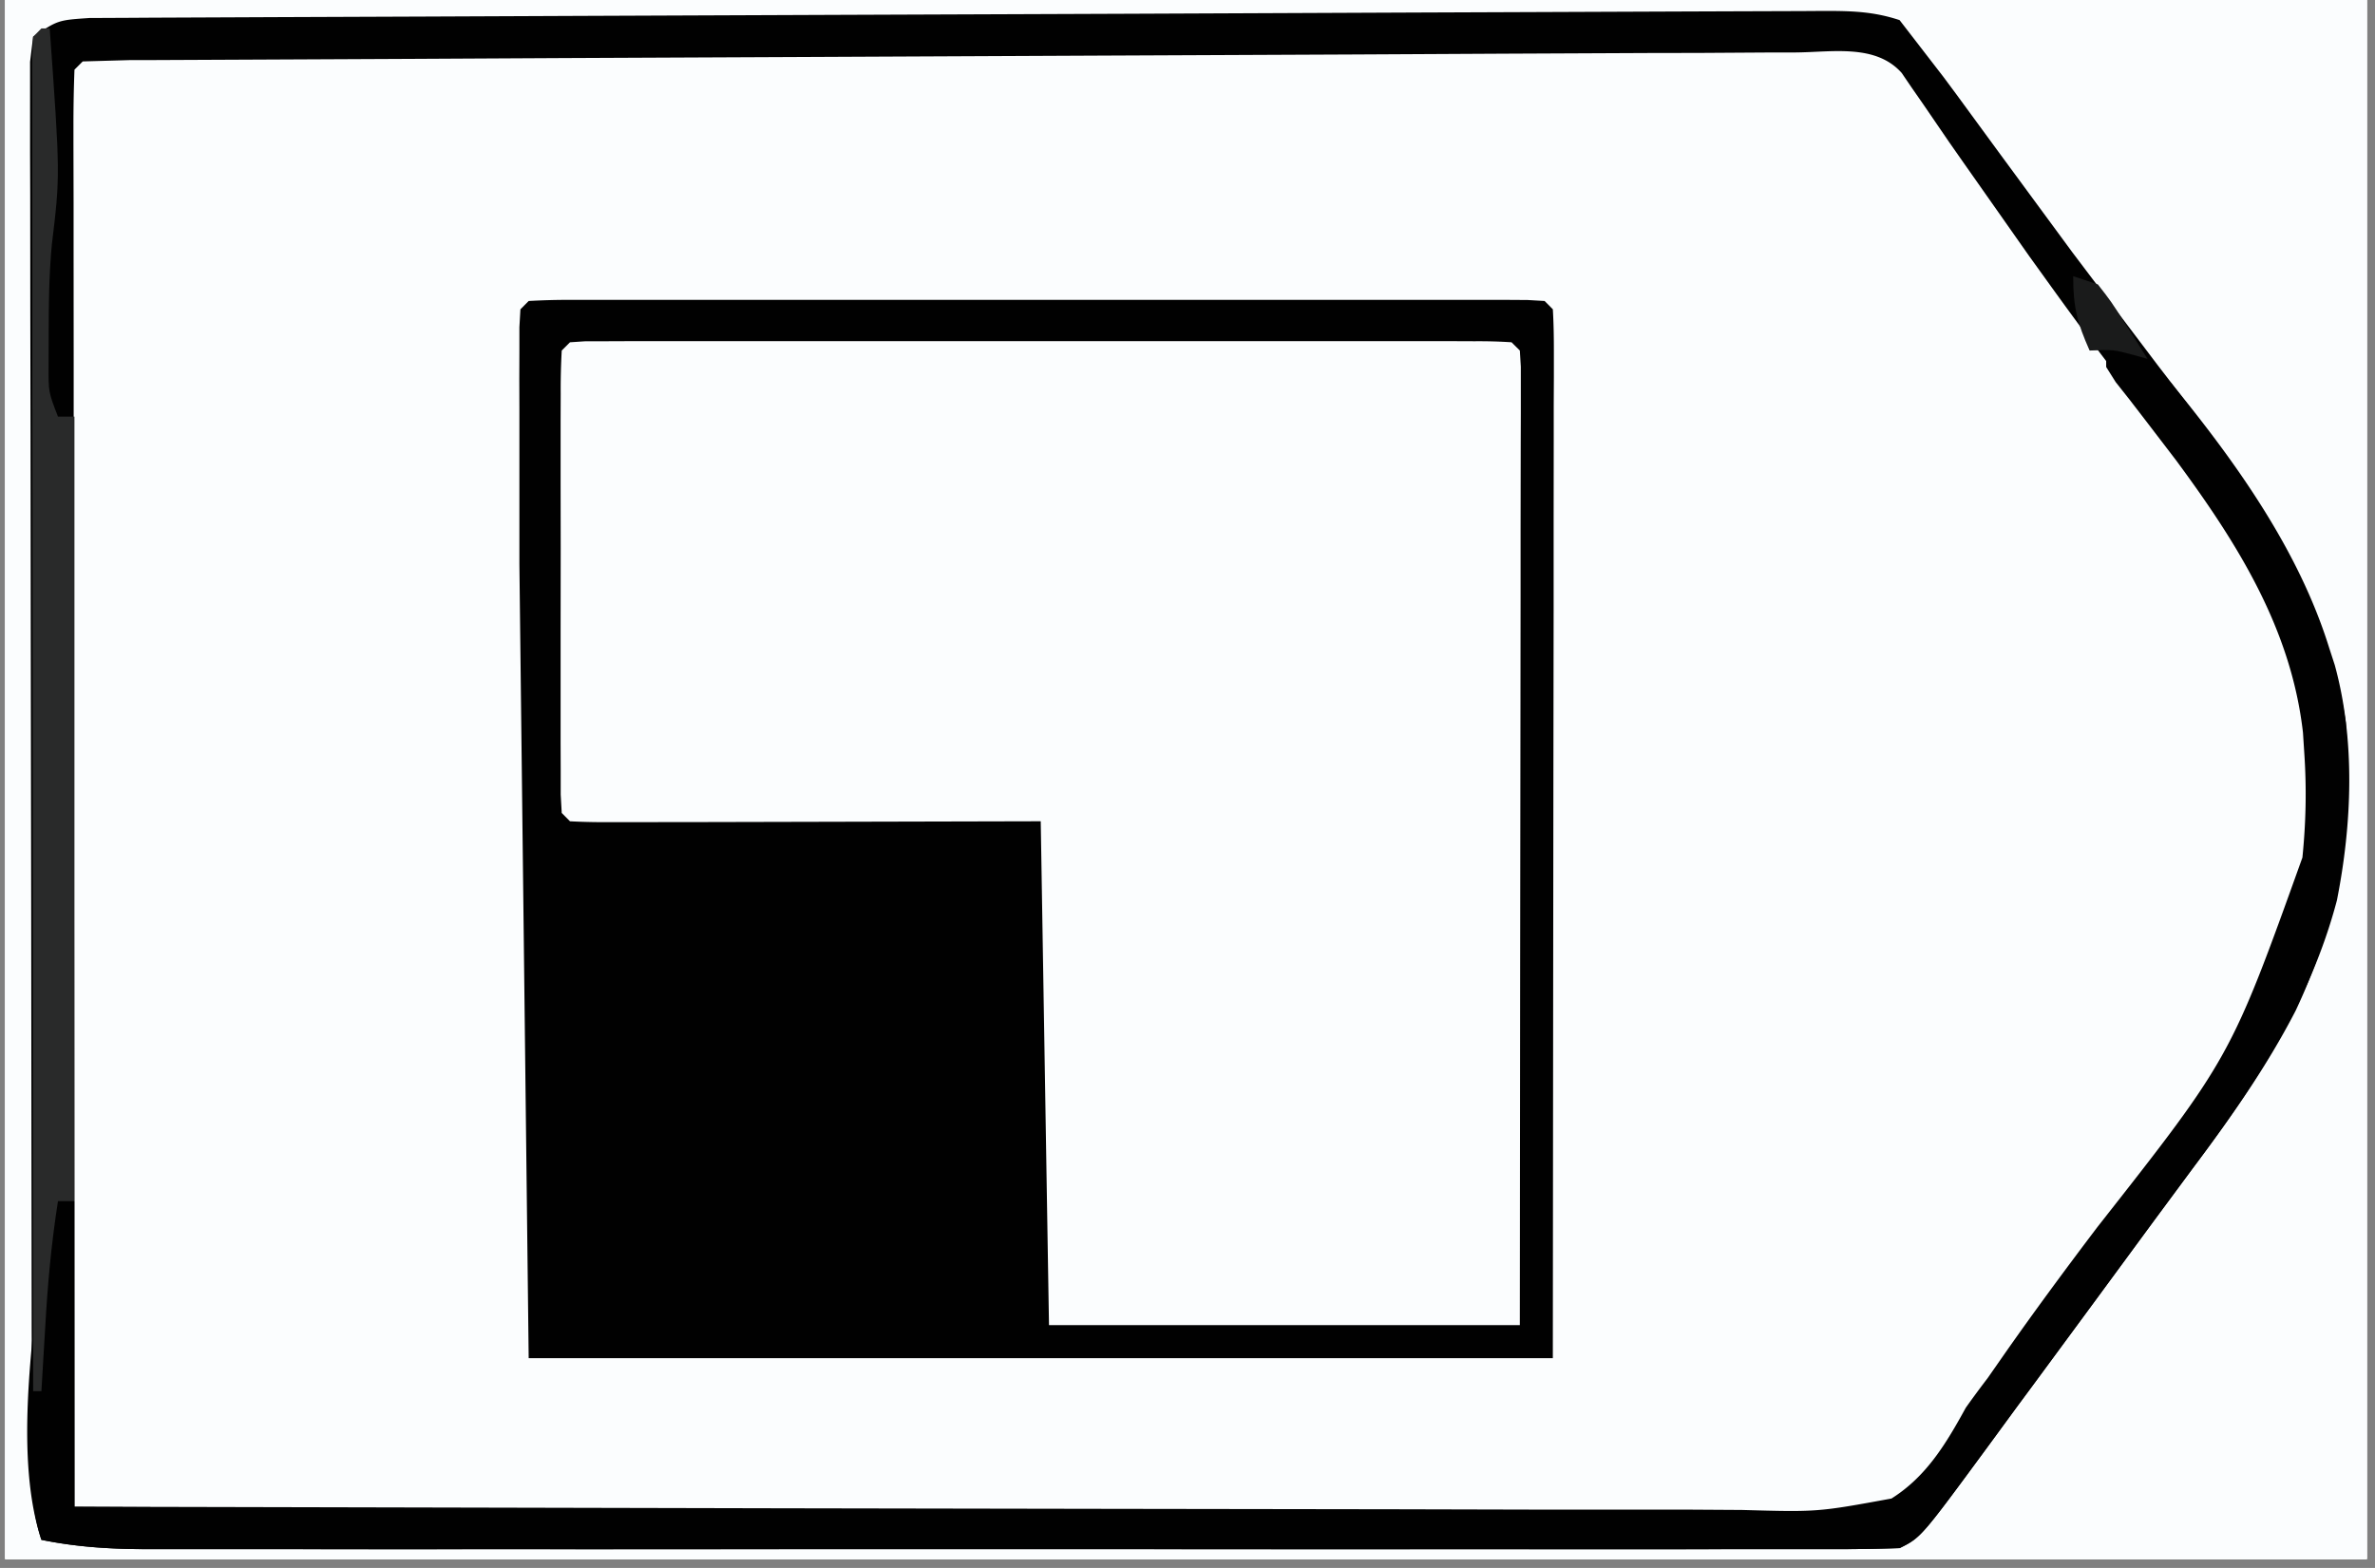 <svg xmlns="http://www.w3.org/2000/svg" width="265" zoomAndPan="magnify" viewBox="0 0 198.75 131.25" height="175" preserveAspectRatio="xMidYMid meet" xmlns:v="https://vecta.io/nano"><rect x="0" y="0" width="198.75" height="131.25" fill="#808080" stroke="none"/><style><![CDATA[.B{clip-rule:nonzero}.C{fill:#010101}.D{fill:#fbfdfe}]]></style><defs><clipPath id="A"><path d="M.441 0h197.621v130.504H.441zm0 0" class="B"/></clipPath><clipPath id="B"><path d="M6 0h192.063v130.504H6zm0 0" class="B"/></clipPath><clipPath id="C"><path d="M45 0h153.063v130.504H45zm0 0" class="B"/></clipPath><clipPath id="D"><path d="M42.324 0h155.738v130.504H42.324zm0 0" class="B"/></clipPath><clipPath id="E"><path d="M2 0h196.063v130H2zm0 0" class="B"/></clipPath><clipPath id="F"><path d="M2 0h196.063v130.504H2zm0 0" class="B"/></clipPath><clipPath id="G"><path d="M2 0h196.063v117H2zm0 0" class="B"/></clipPath><clipPath id="H"><path d="M.441 0h197.621v130.504H.441zm0 0" class="B"/></clipPath><path id="I" d="M.441 0h197.621v130.504H.441zm0 0"/><path id="J" d="M-19.875-13.125h238.5v157.5h-238.5z"/></defs><g clip-path="url(#A)"><g fill="#fff"><use href="#I"/><use href="#I"/><use href="#J"/><use href="#J"/></g><use href="#J" class="D"/></g><g clip-path="url(#B)" class="D"><path d="M681.773-556.234l34.773-.047 9.113-.008 10.277-.012 3.664-.008h4.898 2.727l1.984.086.691.691.133 3.25.039 2.145.035 2.406.039 2.539.094 7.082.066 4.59.664 90.148.027 7.324.367 181.102.008 16.918v5.066 33.672 1.508 10.375 13.73 5.012 6.762 2.016l-.008 1.809v1.57c-.086 1.266-.086 1.266-.777 2.645h-1.512l-101.215-.039h-2.211c-10.164 0-20.32-.008-30.484-.008l-54.781-.02-123.992.516-10.652.094-2.566.016-47.137.18h-1.668l-17.555-.039-34.391-.027h-1.723c-21.16-.008-42.332.133-63.504.367l-78.164.469-9.965.016-13.277.02-4.898.012h-6.707l-1.996.008-1.809-.008h-1.57l-1.266-.172-1.379-1.383c-.223-1.539-.223-1.539-.281-3.484l-.082-2.184-.066-2.371-.074-2.453c-.246-8.035-.281-16.062-.273-24.098l-.008-4.758v-12.906-12.543-27.172-23.75-8.008-60.027-53.332-66.387-1.594-23.77-26.977-13.777-12.578-4.578l.008-6.176-.008-1.824a147.81 147.81 0 0 1 .094-4.16l.691-.691c1.211-.066 2.426-.102 3.645-.102l2.41-.02 2.688-.012 2.828-.008 7.813-.039 8.422-.047 14.652-.074 21.422-.113 35.063-.187 2.117-.008 2.129-.008 83.895-.449 87.262-.656 138.961-.703 32.711-.094h1.922l1.91-.008h1.91l93.848-.234M233.621.996c1.969-.078 3.918-.105 5.883-.105l1.895-.008 6.332-.02 4.516-.02 14.883-.035 5.117-.012L300.422.75l20.852-.055 24.199-.047 12.813-.039 12.059-.02 4.43-.016h6.043l1.781-.031c1.555.031 2.93.086 4.457.453 2.043 1.664 2.043 1.664 3.449 3.453l1.133 1.398.984 1.355 1.141 1.555 1.191 1.66 2.586 3.539 1.328 1.828 5.07 6.891 3.625 4.93 4.422 5.953c6.293 8.414 11.52 16.301 13.074 26.891.797 7.961-.437 15.344-3.594 22.695-4.91 9.527-11.898 18.125-18.258 26.695l-7.598 10.574-.816 1.066c-.891 1.207-.891 1.207-1.527 2.754-1.16 2.137-2.137 3.25-4.141 4.664-4.785 1.246-9.996.777-14.883.703h-4.621c-4.176.008-8.355-.027-12.523-.074L344 129.48l-21.977-.113-24.035-.133-7.008-.027-58.051-.309-.039-49.727-.02-23.086-.008-20.109-.012-10.66V15.305l-.008-3.687V6.605l-.008-1.5a100.08 100.08 0 0 1 .094-3.418zm-86.184 187.922l1.809-.047 3.402-.133c1.535-.039 1.535-.039 4.25.301 2.035 1.668 2.035 1.668 3.457 3.465l1.07 1.32.898 1.273 1.039 1.461 1.098 1.555 2.387 3.344 1.238 1.742 6.219 8.531 1.238 1.668c2.059 2.801 4.156 5.574 6.332 8.301 4.758 6.031 9.656 12.84 11.383 20.465.973 7.66.918 15.367-1.539 22.75-3.27 7.715-8.637 14.281-13.703 20.895l-4.059 5.375c-.672.91-1.367 1.801-2.059 2.688-1.93 2.512-3.625 5.004-5.145 7.785-2.137 3.707-4.344 7.117-7.785 9.75-5.695 2.238-12.141 1.441-18.125 1.16l-5.547-.074-10.473-.207c-7.195-.195-14.398-.203-21.602-.168l-8.832.047-19.785.027h-9.078a4775.34 4775.34 0 0 0-14.961 0H35.918h-8.656-8.031-2.93-3.992l-2.258-.008c-1.742-.086-1.742-.086-3.129-.777l-.309-44.527-.141-20.68-.121-18.031-.066-9.531-.055-8.992-.027-3.297c-.047-5.574-.031-11.082.719-16.617l77.387-.395 43.41-.223 3.898-.02 1.836-.008 1.789-.012 3.457-.008a250.41 250.41 0 0 0 8.738-.148m88.949.121l53.086-.637 32.477-.348 23.652-.242 12.527-.16 11.793-.094a106.4 106.4 0 0 0 4.32-.086c8.824-.289 8.824-.289 12.813 1.574 3.738 3.137 6.238 7.258 8.676 11.445 1.563 2.633 3.352 5.086 5.141 7.559l2.023 2.895c1.902 2.699 3.879 5.348 5.875 7.988 12.262 16.383 12.262 16.383 13.527 26.797.758 7.84-.496 14.883-3.457 22.125-1.348 2.762-3.008 5.141-4.832 7.605l-2.148 2.949-4.973 6.734-7.223 9.938c-10.492 14.574-10.492 14.574-12.609 15.641-1.816.086-3.617.121-5.434.141l-1.723.02-5.762.055-4.129.047-11.309.105-7.074.063-58.18.301h-2.539c-18.176.02-36.348-.02-54.52-.047zm320.832-.918l18.98-.074 13.688-.047 8.063-.039 7.457-.008 4.012-.039c5.723.039 5.723.039 7.68 1.191.945.914.945.914 2.176 2.703l1.133 1.387.98 1.359 1.145 1.563 1.191 1.648 2.586 3.551 1.328 1.828 5.031 6.816 5.957 8.121 1.18 1.602c5.801 7.973 11.121 15.371 12.648 25.355.484 7.438.047 14.199-3.156 20.961-4.301 8.055-9.574 15.238-15.234 22.375-2.605 3.277-5.02 6.668-7.41 10.105l-.832 1.125c-.836 1.172-1.613 2.387-2.363 3.613-1.617 2.492-3.285 4.871-5.562 6.813-3.27 1.242-6.277 1.16-9.742 1.047l-3.008.02c-2.781.008-5.555-.039-8.336-.094l-9.004-.047-16.656-.133-21.871-.176-1.586-.012-8.035-.047-73.125-.559c-.984-1.988-.777-3.664-.777-5.875v-1.414-4.711l-.012-3.371v-9.168-9.594l.012-16.129v-18.629l-.012-15.988v-9.543l.012-8.992v-3.297-4.512-2.539c.094-2.453.395-4.805.777-7.23l90.688-.918M158.285 5.145c1.059 1.328 2.07 2.695 3.02 4.109l1.871 2.672.992 1.434 5.258 7.387 1.121 1.566c2.578 3.559 5.23 7.043 7.926 10.516 6.559 8.469 12.957 16.785 14.84 27.586a66.89 66.89 0 0 1 .215 2.809l.113 1.582c.27 7.324-1.91 13.777-5.18 20.262-3.047 5.676-6.969 10.73-10.887 15.828l-5.387 7.156-3.926 5.242-4.363 5.828-.883 1.168-2.219 3c-1.133 1.461-1.133 1.461-2.512 2.848-2.004.129-3.941.176-5.937.156l-1.883.012c-2.098 0-4.195-.012-6.297-.02h-4.496c-4.074 0-8.148 0-12.234-.02-4.25 0-8.516-.008-12.766-.008-8.078 0-16.141-.012-24.207-.027l-27.551-.031-56.684-.062-.039-47.02-.008-21.832-.02-19.023V28.184l-.008-9.469V15.23l-.012-4.738V7.805l.086-1.969.691-.691c1.922-.074 3.824-.113 5.734-.113l1.844-.008 6.176-.031 4.402-.027 11.988-.055 12.535-.059 21.039-.094L95 4.648l20.879-.105 12.488-.055 11.738-.047 4.316-.027 5.875-.02 1.742-.02c2.266 0 4.082.047 6.246.77m433.613-2.184l8.789-.102 4.027-.066 5.469-.074 1.594-.047c1.473 0 1.473 0 4.039.402 2.293 1.883 3.934 3.961 5.563 6.426l1.113 1.648 1.145 1.73c2.793 4.148 5.621 8.16 8.805 12.02 2.285 2.844 4.367 5.844 6.473 8.832l3.645 5.027c4.367 5.91 8.309 11.914 9.695 19.266.703 6.332.844 12.926-1.703 18.848-4.617 10.168-11.047 18.918-17.676 27.844l-8.461 11.699-1.039 1.449-.883 1.258-1.141 1.48-.805 1.18c-1.031 1.395-2.016 2.535-3.344 3.66-2.082.676-4.047.637-6.223.582l-1.871.008c-2.07.012-4.141-.02-6.211-.047l-4.453.012c-4.027 0-8.062-.031-12.094-.066l-12.625-.039-23.926-.102-27.242-.102-56.027-.246c-.609-6.547-.789-13.035-.777-19.613l-.012-3.09V94.41v-8.754l.012-14.695V54.023l-.012-14.609v-8.691l.012-8.176v-2.98c-.012-5.309.102-10.527.777-15.801h2.305l53.723-.176 19.391-.168 12.543-.113 22.727-.18 14.68-.168m253.379 186.078c1.535 1.637 1.535 1.637 3.109 3.766l.891 1.18c2.914 3.953 5.668 8.016 8.41 12.082 2.664 3.922 5.398 7.766 8.199 11.574 5.695 7.852 11.176 15.492 13.086 25.195.684 8.168.523 15.258-2.969 22.715-2.578 5.281-5.586 10.125-9.07 14.871l-3.117 4.32-5.77 7.988-2.605 3.586-2.586 3.496c-1.406 1.898-1.406 1.898-2.465 4.043-1.414 2.445-2.773 4.563-5.113 6.176-4.582 1.543-9.695 1.047-14.465.945l-4.43.008c-4 .012-8-.035-12-.094l-12.555-.055-21.059-.141-29.742-.187-39.801-.254-4.32-.035-5.875-.047-1.742-.02c-1.328-.02-2.66-.059-3.988-.121l-.695-.695c-.062-1.543-.082-3.102-.082-4.645v-1.488-4.977l-.012-3.559v-9.676-10.094l.012-16.973v-19.648l-.012-16.832v-10.07l.012-9.469-.012-3.484.012-4.738v-2.68l.082-1.965.695-.684c1.883-.086 3.746-.113 5.621-.121l1.805-.012 6.043-.035 4.32-.031 11.754-.062 7.336-.039 25.586-.133 23.867-.129 20.477-.105 12.234-.062 11.516-.059 4.223-.027 5.77-.027 1.695-.02c2.879.008 5.184.168 7.73 1.547M694.605 3.074l52.977-.441 32.402-.242 23.605-.16 12.488-.113 11.766-.062 4.32-.059c8.859-.195 8.859-.195 12.418 1.078 3.242 2.285 5.059 5.563 6.914 8.98.656.965 1.332 1.922 2.023 2.867l1.648 2.453a471.29 471.29 0 0 0 8.516 12.102l2.27 3.148 3.07 4.223c4.215 5.77 8.91 12.215 10.035 19.453a54.78 54.78 0 0 1 .082 2.773l.086 2.09c.176 8.117-1.273 14.824-4.918 22.102-3.375 6.031-7.262 11.691-11.469 17.16-2.305 3.043-4.477 6.164-6.66 9.281l-2.004 2.781c-1 1.473-1.836 2.875-2.668 4.441-1.707 2.977-3.484 5.703-6.23 7.82-4.609 1.844-9.828 1.309-14.687 1.18a283.02 283.02 0 0 0-4.461 0 651.93 651.93 0 0 1-12.047-.133l-12.609-.082-23.848-.215-32.246-.254-50.773-.496zm0 0"/></g><g clip-path="url(#C)" class="D"><path d="M405.023-399.285l3.137-.094h6.727 7.84 5.426 11.391 13.18 12.664 5.398 7.531 6.137c1.43.094 1.43.094 2.816.785v78.113l-82.941.695-.047-39.355-.016-12.457v-7.336l-.012-4.918v-7.434l-.008-2.23v-2.004-1.762l.082-1.312zM332.32 25.797h2.191 5.984l1.773-.012a114.35 114.35 0 0 1 4.008.105l.684.684.086 3.051.008 1.996-.008 2.211v2.34l-.012 7.559-.008 4.656-.02 17.301-.047 39.008h-82.934l-.344-24.406-.113-7.539-.289-31.977-.02-3.195v-4.391l-.012-2.512c.086-2.023.086-2.023.777-4.102l68.293-.777M127.699 209.043l1.559.047.691.695a55.63 55.63 0 0 1 .086 3.332l.008 2.156v4.738l-.008 5.031.008 7.699v4.879 2.332l-.008 2.172v1.91c-.086 1.695-.086 1.695-.777 4.457H87.094l.063 26.34.012 4.926.008 2.613v4.617l-.082 1.613-.687.684a60.79 60.79 0 0 1-3.672.094l-2.379.008-2.586-.008h-2.641-5.535H62.5h-6.762l-2.586.008-2.379-.008h-2.109c-1.656-.094-1.656-.094-3.035-.777l-.035-30.219-.02-14.027-.008-13.535-.012-5.172-.008-7.219v-5.883c.082-1.375.082-1.375.766-2.762l71.797-.629 2.219-.02 2.043-.02 1.762-.016 3.566-.059m456.547-724.637h2.258l2.352.027h2.172l8.027.047 18.148.086v42.176l25.805-.066h4.836l2.559-.02h4.531c1.66.086 1.66.086 3.047.777.074 10.434.047 20.848-.301 31.281l-.086 2.645-.082 2.414-.086 2.156-.141 1.602-.691.691c-.965.066-1.949.086-2.926.086l-1.91.008-2.105-.008h-2.223-7.285l-5.043.008c-3.531 0-7.062-.008-10.594-.008h-13.582H600.5l-5.012.008c-2.332 0-4.676 0-7.008-.008l-2.098.008-1.93-.008h-1.68c-1.508-.086-1.508-.086-4.281-.777l-.684-81.578c2.68-1.352 3.59-1.555 6.438-1.547m-88.684 726.07h38.707v42.859l26.313-.066h4.93l2.613-.008h2.473l2.145-.008 1.609.082.695.695c.066 1 .086 2.012.086 3.023l.008 1.949-.008 2.133.008 2.184-.008 4.598.008 6.988-.008 4.469.008 2.086c-.02 4.047-.273 7.965-.789 11.973-2.051.59-3.859.777-5.984.777h-1.949l-2.125-.012h-2.25c-2.453 0-4.906 0-7.363-.008h-5.094c-4.48 0-8.957-.008-13.434-.02l-13.707-.008-26.883-.039-.309-32.105-.141-14.91-.125-12.992-.062-6.875-.066-7.68-.027-2.312-.02-2.098-.02-1.836c.074-1.461.074-1.461.77-2.84m40.082-179.754h40.777c.516 16.023.77 32.051.777 48.086l.012 4.281v8.156 2.445l-.012 2.332v2.004c-.129 3.84-.477 7.672-.777 11.512h-83.625V70.82l42.848-.684zM309.641-277.609c1.273 3.781 1.582 7.09 1.555 11.07v1.836l-.008 5.984v4.207l-.02 8.813-.012 11.191-.008 8.691-.008 4.113-.012 5.836v1.637c-.035 6.547-.469 13.02-.797 19.574l-38.707.695-.684-42.859-25.871.055-4.844.012-2.566.008h-2.418l-2.117.008-1.582-.082-.684-.695c-.066-1.207-.094-2.414-.094-3.621l-.012-2.344.012-2.547-.012-2.594.012-5.453v-6.996-6.648l-.012-2.547.012-2.344v-2.07l.094-1.555.684-.684c1.574-.094 3.148-.129 4.719-.148l1.5-.02 4.965-.055 3.504-.039 7.402-.094 9.262-.102 46.746-.234M47.699 28.652c1.023-.066 2.043-.094 3.074-.086l2.004-.008h4.555 7.652 5.281 11.113 12.859 12.348 5.266 7.344 2.219l2.004.008h1.762l1.313.086.695.691c.063 1.059.082 2.117.082 3.176v2.09l-.008 2.305v2.406l-.012 7.934v5.488l-.016 12.98-.02 16.234-.027 28.969H87.785l-.691-42.176-25.867.066h-4.844l-2.566.008h-2.426l-2.105.008-1.586-.082-.691-.695a58.7 58.7 0 0 1-.086-3.613l-.008-2.344v-5.148l.008-5.441-.008-7v-6.648-2.559l.008-2.34v-2.07l.086-1.547zm185.23-429.324c1.449-.254 1.449-.254 3.156-.254l1.957-.008 2.156.02 2.258-.012 7.426.027h5.152l12.168.039 12.48.027 10.633.012 5.113.016 7.129.02h2.156l1.945.02h1.707l1.273.094.691.691c.066 1.078.086 2.156.086 3.234v6.91l-.008 6.68-.012 6.969-.02 13.203-.008 16.516-.039 29.445h-79.473v-18.656l.684-.695c1.234-.062 2.461-.094 3.699-.082h2.391l2.594.008 2.648.012 6.98.016 7.109.012 13.977.035-.148-2.113c-.402-5.883-.656-11.738-.629-17.637l-.008-2.043c.008-7.738.449-15.398.785-23.145h-40.082v-17.281zm346.258-1.387c1.004-.055 2.004-.082 3.016-.082l1.969-.012 2.18.012h2.277 7.516l5.188-.012 10.906.012h12.617 12.113l5.168-.012 7.207.012 2.18-.012 1.977.012h1.715c1.379.082 1.379.082 2.766.777l.047 8.941.008 2.586.008 2.445.012 2.277-.074 1.723-.695.691c-1.207.066-2.418.086-3.625.086h-2.387l-2.523-.02h-2.301a2080.03 2080.03 0 0 1-8.555-.02l-19.309-.047v44.941l11.965-.348 21.723-.43 1.582-.012c1.145 0 2.289.047 3.43.094l.695.695c.063 1.375.094 2.754.094 4.129v2.527l-.012 2.68.012 2.668v4.883l-.094 1.777-.695.695c-1.434.063-2.875.082-4.316.094h-1.434c-1.641 0-3.281 0-4.918-.012h-1.727l-66.398-.777-.027-32.145-.02-14.918-.016-13.012v-6.883l-.012-7.68-.008-2.324.008-2.098-.008-1.836.082-1.375zM306.344-512.043l2.652-.012c2.031.074 2.031.074 3.406.77v77.43c-5.422.449-10.66.785-16.082.77h-2.211c-2.379 0-4.75 0-7.129-.012h-4.992l-13.043-.02-15.699-.016c-7.926 0-15.848-.02-23.773-.031v-38.023h42.152v-40.098l13.48-.348 4.18-.113 17.059-.297m97.984.062c1.32-.062 2.652-.082 3.973-.094h2.445l2.566.012 2.578-.012 4.691.012 1.715.082.691.695c.066 1.207.086 2.426.086 3.633v2.352l-.02 2.547v2.605l-.02 6.855-.008 6.996-.039 13.73 1.387-.691c1.379-.066 2.766-.086 4.152-.086h2.641l2.867.02h2.922l7.691.02 9.234.008 14.035.039v-38.723h18.66l.691.695c.059 1.012.086 2.012.078 3.023l.008 1.969-.008 2.191v2.332l-.012 7.492v4.609l-.027 17.141-.039 38.672h-82.941l-.777-55-.008-7.09v-6.937-2.551l.008-2.312v-2.031l.086-1.508zm315.16 723.836l30.379-.031 16.281-.016 14.266-.02h5.453l7.617-.012 2.305-.008h3.895l1.359.086.691.691c.094 1.527.133 3.043.152 4.57l.027 1.453.066 4.813.047 3.402.094 7.191.102 7.223c.254 16.512.121 32.969-.488 49.469-6.039 1.508-12.437.695-18.66.695l-.691-39.414h-44.234v38.719c-6.223.695-6.223.695-19.344.695zm1.387-183.203h78.789v17.281h-38.707l-.691 45.633h39.398v19.359c-2.461.484-4.27.777-6.707.777h-6.191-7.203-4.992-10.473-13.461-10.316-4.965-6.914-5.637l-1.238-.094-.691-.684a46.35 46.35 0 0 1-.086-3.215v-6.855l.02-8V87.32l.02-13.094.008-16.359.039-29.215M405.023-276.234h82.246v78.816h-18.66l-.691-39.402-44.93-.695.695 40.098h-18.66c-.449-2.68-.777-4.785-.777-7.418l-.012-1.883.012-2.023-.012-2.164v-7.043-4.906-10.258-13.168-10.113-4.863l.012-6.77-.012-2.043.012-1.855v-1.621c.082-1.301.082-1.301.777-2.687"/></g><g clip-path="url(#D)" class="C"><path d="M720.855 208.313l2.199-.008 2.43.008 2.547-.008h6.922 7.242l12.16.008h14.07l12.063-.008h7.215l8.039.008 2.426-.008 2.199.008h1.93c1.508.086 1.508.086 2.895.777l.039 32.961.008 15.293.02 13.34.008 7.063v7.867l.012 2.387v4.039l-.086 1.395-.691.691-3.437.113-2.258.02-2.504.008-2.613.02-7.117.047-7.437.055-14.082.094-16.027.113-32.992.227c-.609-5.004-.77-9.902-.703-14.93l.02-2.344.082-7.559.047-5.273.125-12.41.141-14.141.289-29.074c1.73-.859 2.895-.777 4.824-.777m-1.367 3.543l-.684 79.508c9.73.289 9.73.289 19.344-.695v-38.719h44.234l.691 39.414c9.426.402 9.426.402 18.66-.695.582-18.863.762-37.695.461-56.57l-.074-4.516-.141-8.473-.039-2.605-.055-2.352-.039-2.07-.113-1.535-.691-.691a57.45 57.45 0 0 0-3.176-.086h-2.078l-2.305.008h-2.418l-7.926.012h-5.488l-12.977.02-16.234.016-28.953.031M401.566-278.996l34.566-.039 16.047-.008 13.984-.02 7.41-.008h8.254l2.5-.012h4.234l1.473.086.684.691c.074 1.086.094 2.176.094 3.25v6.969 6.727 7.016 11.789 13.656 11.711 6.996 7.793 6.359l-.094 1.383-.684.695c-1.145.066-2.277.082-3.41.094h-7.309-7.051-7.375-12.375c-4.777-.012-9.555-.012-14.332 0h-12.27-7.348-8.184-4.715l-1.957-.012-1.453-.082-.691-.695c-.086-1.723-.133-3.437-.141-5.168l-.02-1.648-.055-5.453-.047-3.828-.086-8.102-.113-10.164-.289-36.809-.008-2.969-.012-4.027-.008-2.258c.082-1.836.082-1.836.777-3.914m3.457 2.762c-.805 1.613-.777 2.52-.777 4.309l-.012 1.855.012 2.043-.012 2.145v7.051 4.898 10.277 13.156 10.117 4.852l.012 6.789-.012 2.023.012 1.883v1.621c.102 1.949.457 3.879.777 5.797h18.66l-.695-40.098 44.93.695.691 39.402h18.66v-78.816zM723.555 25.102h6.828 7.973 5.516 11.57 13.387 11.492 6.867 7.645 4.402l1.828.012 1.367.082.691.695c.066 1.133.086 2.266.086 3.406l.008 2.242-.008 2.473.008 2.594v7.063 7.371l-.008 12.371v14.332l.008 12.285v7.344l-.008 8.188.008 2.48-.008 2.238v1.957l-.086 1.453-.691.691a54.4 54.4 0 0 1-3.289.105l-2.152.027-2.383.008-2.492.02-6.781.047-7.082.059-13.422.094-15.281.109-31.437.227c-.859-1.734-.777-2.895-.777-4.824l-.008-2.199v-4.984-6.922-7.25-12.156V62.66 50.59v-7.215-8.035-2.426l.008-2.211v-1.918c.086-1.52.086-1.52.777-2.895 2.023-.684 3.328-.777 5.445-.789m-2.68 3.551l-.039 30.637-.02 16.43-.008 13.008-.012 6.883-.008 7.684v6.254l.086 1.379.691.684c.957.074 1.93.094 2.895.094h6.164 7.215 4.992 10.48 13.453 10.313 4.957 6.941 5.641c1.918-.066 1.918-.066 5.047-.777V91.566h-39.398l.691-45.633h38.707V28.652zM578.68-405.758l1.855.027 2.145.012 2.344.035 2.473.02 6.719.086 7.016.074 13.281.148 15.121.18 31.109.355.273 24.473.121 11.371.121 11.043.047 4.148.133 38.148H575.73l-.816-29.945-.008-2.16v-2.223l-.008-2.293-.02-11.98-.039-12.344-.02-9.543-.016-4.562-.012-6.312-.02-1.891.012-1.734v-1.5c.262-1.309.262-1.309 1.094-2.508 1.238-.883 1.238-.883 2.801-1.125m.508 3.699l-.695.695c-.055 1.066-.082 2.133-.074 3.211l-.008 2.098.008 2.324v2.434l.012 8 .008 5.523.008 13.105.02 14.902.027 30.672 68.125.777 1.723.012h4.629l2.52-.012 1.797-.082.695-.695c.063-1.375.094-2.754.094-4.129v-2.531l-.012-2.668.012-2.68v-4.879l-.094-1.777-.695-.695c-1.676-.074-3.324-.094-5.012-.082h-1.656c-10.68.074-21.359.465-32.031.777v-44.941l25.406.066h4.758l2.523.02h4.465l1.547-.086.695-.691a80.21 80.21 0 0 0 .063-4l-.008-2.445-.02-5.168-.035-6.359c-1.648-.824-2.645-.777-4.488-.777l-1.977-.012-2.172.012h-2.289a800.82 800.82 0 0 0-7.504 0l-5.195-.012-10.898.012H610.84a2089.5 2089.5 0 0 0-12.121 0c-1.723 0-3.437 0-5.16-.012l-7.207.012-2.18-.012-1.969.012h-1.723zM489.34-515.434c.855 1.703.777 2.801.777 4.699v2.117l-.008 2.344v2.441l-.008 6.672v6.969l-.02 13.188-.02 15.023-.027 30.887c-4.871.648-9.629.789-14.539.777h-2.453l-7.984-.02h-5.555a7293.72 7293.72 0 0 1-13.074-.016c-4.977 0-9.941-.012-14.914-.012l-30.645-.035-.336-31.762-.16-14.75-.148-14.23-.066-5.441-.074-7.594-.027-2.277-.02-2.098-.02-1.809c.18-1.75.664-2.875 1.547-4.383l27.598-.27 12.813-.125 17.117-.168 30.246-.129m-85.012 3.453l-.691.695c-.066 1.18-.094 2.359-.086 3.539l-.008 2.313v5.238l.008 5.711-.008 8.328.785 52.301h82.941l.039-38.672.02-12.234.008-7.203v-4.832l.012-7.305.008-2.191-.008-1.969.008-1.73-.086-1.293-.691-.695h-18.66v38.723l-9.48-.031-5.93-.008a2523.85 2523.85 0 0 1-9.426-.02l-7.594-.008c-.965 0-1.941-.012-2.906-.012l-4.055-.008h-2.332c-1.809-.047-1.809-.047-3.207.777l.012-1.469.027-13.637.02-7.016.008-8.066.012-2.547v-2.352l.008-2.078-.086-1.555-.691-.695a103.13 103.13 0 0 0-3.973-.094h-2.434l-2.578.012-2.566-.012h-2.445l-2.258.012zM44.242 25.195c1.105-.062 2.203-.094 3.309-.094h7.074 6.836 7.129 11.992 13.871 11.898 7.109 7.926 4.563l1.891.012 1.418.082.691.695c.066 1.133.086 2.273.086 3.406v2.25l-.012 2.48v2.598l-.008 7.059v7.383l-.02 13.973-.02 18.883-.027 29.766H44.242l-.777-66.461v-4.523-8.422l-.008-2.555.008-2.316v-2.023l.086-1.496zm3.457 3.457l-.691.691a58.9 58.9 0 0 0-.086 3.617l-.008 2.34v5.152l.008 5.441-.008 6.996v6.652 2.555l.008 2.344v2.07l.086 1.543.691.695c1.23.066 2.465.082 3.691.074h2.426l2.566-.008h2.344l8.711-.02 19.656-.047.691 42.176h39.402l.027-30.387.02-16.285.016-14.273v-5.453l.012-7.613.008-2.305v-3.906l-.082-1.359-.695-.691c-1.02-.066-2.043-.094-3.074-.086l-2.004-.008h-4.551-7.652-5.285-11.109-12.863-12.348-5.262H55h-2.223l-2.004.008h-1.762zm181.078-432.086c1.48-.18 1.48-.18 3.336-.168l2.137-.012 2.352.012 2.473-.012 6.707.012 7.016.008 11.777.02 13.637.008 13.098.012 5.582.008 7.785.008h2.352l2.137.012h1.855l1.383.094.695.691c.074 1.133.102 2.277.113 3.41l.016 2.246.012 2.484.027 2.594.047 7.063.047 7.379.094 13.977.113 15.91.223 32.734a30.42 30.42 0 0 1-6.988.777l-2.105.012-2.297-.012-2.426.012h-7.945-5.508c-3.848 0-7.699 0-11.551-.012h-13.355l-11.477.012h-6.848c-2.539 0-5.086 0-7.625-.012l-2.305.012-2.09-.012h-1.816l-1.367-.082-.684-.695c-.066-1.121-.105-2.254-.094-3.379l-.012-2.219V-323l-.008-2.566-.008-6.996v-5.824l-.012-13.75-.02-14.199-.008-12.176-.008-7.285v-8.113l-.02-2.453.008-2.219v-1.941l.18-1.535zm4.152 2.762l-2.07 2.078v17.281h40.082l-.691 15.902-.086 9.285-.008 2.105c.008 5.902.375 11.754.785 17.645l-1.488-.008-13.883-.027c-2.379 0-4.758-.012-7.137-.02l-8.207-.02-2.594-.008h-4.508l-1.582.082-.684.695v18.656h79.473l.039-30.891.02-16.566.008-13.113.012-6.949.008-7.746v-6.312l-.086-1.379-.691-.691c-.992-.066-1.984-.094-2.98-.094l-1.945-.02h-2.156l-2.258-.008-7.437-.02-5.133-.008-10.801-.02a2634.4 2634.4 0 0 1-11.109-.027l-13.379-.031c-1.703 0-3.402-.008-5.105-.016-2.379-.012-4.758-.012-7.137 0l-2.156-.02-1.957.008h-1.707zm-189.379 607c1.16-.066 2.313-.094 3.477-.086h7.426l7.176.012 7.484.008 14.203.012 16.148.016 33.246.039c.422 6.555.797 13.086.762 19.648l-.012 2.23-.383 35.039-.121 9.777-.246 19.031-34.527.031-16.039.016-13.965.02h-7.402l-8.254.012-2.492.008-2.266-.008-1.965.008c-1.559-.086-1.559-.086-2.934-.777l-.039-32.961-.016-15.293-.012-13.34-.008-7.059-.012-7.871-.008-2.387.008-2.152v-1.883l.086-1.398zm80.582 2.773l-1.762.016-2.043.02-2.219.02-2.352.02-13.012.113-26.934.234-29.5.262c-.812 1.648-.766 2.648-.766 4.484v6.453l.008 7.512.012 5.207.008 12.309.02 15.387.035 27.465c1.801.898 3.121.777 5.145.777l2.379.008 2.586-.008h2.641 5.527 7.102 6.762l2.586.008 2.379-.008h2.102l1.57-.094.688-.684c.063-1.258.082-2.512.082-3.766v-2.465l-.008-2.613-.012-2.387-.016-8.871-.047-20.008h42.164c.59-2.34.777-3.988.777-6.367l.008-2.172v-4.73l-.008-5.02.008-7.719v-4.871-2.34l-.008-2.156v-1.91l-.086-1.422-.691-.695c-1.715-.047-3.41 0-5.125.012m101.883-723.148l34.527-.078 16.039-.027 13.969-.027 7.398-.02 8.254-.008 2.492-.02 2.266.008h1.969l1.555.172 1.375 1.375c.172 1.461.172 1.461.172 3.297l.008 2.098-.02 2.324v2.426l-.02 7.988-.008 5.527-.027 13.082-.027 14.895-.078 30.637-34.836.309-16.168.141-14.102.121-7.465.066-8.32.074-2.52.02-2.273.016-1.988.02-1.48-.074-.691-.691c-.059-1.086-.086-2.176-.086-3.262v-2.133l.012-2.363v-2.473l.008-6.734v-7.023l.02-13.316.008-15.156.039-31.187m59.09 2.414l-13.48.348v40.098h-42.152v38.023l26.125.039 16 .008 12.91.02 4.906.012h6.906l2.023.008c4.758-.008 9.281-.375 14.059-.777v-77.43c-2.023-1.012-3.801-.77-6.059-.758l-1.473.008-19.766.402m207.691 719.336c1.086-.055 2.184-.082 3.281-.082l2.145-.012 2.379.012 2.492-.012h6.773 7.082l11.887.012h13.762l11.793-.012h7.055l7.859.012 2.379-.012 2.156.012h1.871l1.406.082.691.695c.066 1.125.086 2.258.086 3.379l.008 2.223-.008 2.453.008 2.566v6.996 7.305l-.008 12.27v14.211l.008 12.176v7.277l-.008 8.109.008 2.453-.008 2.223v1.938c-.086 1.535-.086 1.535-.777 2.914l-32.945.035-15.297.02-13.332.008-7.055.012-7.879.008h-6.414l-1.398-.082-.691-.695c-.066-1.133-.094-2.266-.086-3.41l-.008-2.238v-5.066-7.051-7.371-12.383-14.332-12.289-7.34-8.187-2.473l.008-2.238v-1.957l.086-1.461zm2.766 2.773c-.684 2.031-.77 3.297-.75 5.414l.02 2.09.027 2.293.02 2.406.074 7.914.047 5.48.129 12.953.141 14.754.293 30.344 29.59.039 13.746.02 13.254.008 5.059.008h7.082l2.125.012h3.645c1.508-.086 2.828-.355 4.289-.777.609-4.711.789-9.312.781-14.059l.008-2.203-.008-4.57.008-7.023-.008-4.441.008-2.133-.008-1.949v-1.723l-.086-1.301-.695-.695c-1.254-.055-2.508-.082-3.754-.074h-2.473l-2.613.008h-2.379l-8.863.031-20 .035v-42.859zM228.086-280.375l33.219-.035 15.418-.02 13.441-.008 7.121-.012 7.934-.008 2.398-.012 2.172.012 1.895-.012 1.414.094.691.684a57.86 57.86 0 0 1 .086 3.391l.008 2.223v5.027 6.996 7.316 12.277 14.23 12.184 7.285 8.121 2.453l-.008 2.223v1.945l-.086 1.445-.691.691c-1.098.059-2.184.086-3.277.074l-2.156.012-2.379-.012h-2.492c-2.266 0-4.523 0-6.793-.008-2.359 0-4.719 0-7.082-.008-4.477 0-8.945 0-13.422-.012l-15.281-.02-31.438-.027-.02-1.234-.23-13-.086-4.816-.805-26.363c-.215-4.434-.34-8.844-.328-13.281v-2.023-4.141-6.305-4.082l-.012-1.863.012-1.781v-1.527c.129-2.707.457-5.383.777-8.074m32.992 3.02l-9.34.109-7.277.086-3.449.035-4.75.059-2.715.035-2.004.113-.684.684a66.14 66.14 0 0 0-.094 3.625l-.012 2.344.012 2.547-.012 2.594.012 5.449v7 6.648l-.012 2.547.012 2.344v2.078l.094 1.543.684.695c1.234.066 2.461.074 3.699.074h2.418l2.566-.008h2.352l8.711-.031 19.652-.035.684 42.859 38.707-.695c.574-10.609.574-10.609.797-21.211v-1.883l.012-5.969.008-4.23.008-8.777.02-11.211.012-8.703.008-4.141v-5.758l.008-1.707a28.09 28.09 0 0 0-1.562-9.363c-16.187-.047-32.367.055-48.562.254M490.719 27.961l34.305-.039 15.926-.008 13.871-.02 7.344-.012h8.199l2.48-.008h4.199l1.449.086.695.691c.066 1.098.082 2.191.082 3.289v7.023l-.008 6.789-.008 7.082-.02 13.43-.012 15.285-.035 31.445h-1.227c-9.051-.02-18.082.016-27.129.129l-5.727.066-10.098.121-16.187.195-5.562.078-8.449.082-5.059.074-3.234.039-1.508.039c-1.199.008-2.398-.059-3.598-.133l-1.375-1.387c-.16-1.488-.16-1.488-.141-3.363l.008-2.164.039-2.367.02-2.492.074-6.781.066-7.082.141-13.41.148-15.266.328-31.414m44.926 2.762v39.414l-42.848.684v38.719h83.625c.574-6.996.574-6.996.777-13.965l.012-2.625v-5.723l-.012-6.187.012-7.699c.02-14.23-.301-28.398-.789-42.617zm40.086-548.922c1.098-.062 2.191-.094 3.289-.082h7.023l6.785.008 7.09.012 13.426.016 15.266.012 31.441.035c.777 4.348.785 8.598.777 13v2.457l-.02 8.008v5.555l-.02 13.121-.008 14.938-.039 30.723-68.508.777-2.547.008h-7.055-2.105l-1.902-.008h-1.648l-1.246-.086-.684-.691a57.52 57.52 0 0 1-.094-3.383l-.008-2.219.008-2.465v-2.566-7.004-7.316-12.277-14.219-12.187l-.008-7.285.008-8.121-.008-2.461.008-2.223v-1.937l.094-1.441zm2.078 4.152l.684 81.578c5.246.563 5.246.563 10.445.777l1.836.008 1.941-.008h2.105 6.813l4.75.008 9.93-.008h12.738 9.801l4.699.008 6.539-.008 1.977.008c1.508-.008 3.02-.047 4.527-.094l.691-.691a70.53 70.53 0 0 0 .227-3.758l.082-2.426.086-2.633.082-2.687c.301-9.535.281-19.059.219-28.594-1.809-.906-3.129-.777-5.152-.777h-2.426l-2.559.02H645.5l-8.684.02-19.613.047v-42.176l-18.148-.086-5.715-.035-4.484-.012-2.352-.027h-2.258l-1.949-.008c-1.977.094-1.977.094-4.488 1.555M423.684-381.312c1.375-.066 2.754-.082 4.141-.082h2.68l2.922.016h2.969l7.84.02 7.992.012 15.691.035c.926 1.855.77 3.27.77 5.348v2.547l-.012 2.699v2.465l-.027 9.148-.039 20.652h-45.621l-.035-21.035-.027-6.66v-5.18l-.012-2.754v-2.594l-.008-2.266.082-1.676zm0 0"/></g><g clip-path="url(#E)" class="C"><path d="M158.969 1.688l3.672 4.758 1.098 1.48 3.531 4.824 3.691 5.02 2.473 3.363 7.184 9.504c6.953 9.012 13.988 18.258 15.684 29.813.664 8.664-.488 16.297-4.195 24.156-2.43 4.711-5.445 8.973-8.621 13.207l-3.27 4.422-4.871 6.629-5.215 7.082-1.324 1.789-2.488 3.398c-5.566 7.57-5.566 7.57-7.348 8.457-1.957.066-3.914.094-5.883.086h-1.863-6.23l-4.457.008h-12.133c-4.223-.008-8.449 0-12.672 0-7.102 0-14.203 0-21.305-.008H69.801l-21.137.008a3395.91 3395.91 0 0 0-12.617 0c-3.961 0-7.926 0-11.887-.008h-4.355-5.949-1.754c-2.949-.008-5.723-.187-8.637-.777-.812-2.465-.777-4.422-.785-7.016l-.008-1.535v-5.098l-.02-3.652-.012-9.926-.008-6.203-.02-19.367-.035-22.395-.02-17.301-.02-10.328-.008-9.723-.012-3.57V7.926 5.172l.254-2.098c2.078-1.387 2.078-1.387 4.703-1.566l3.379-.016 1.887-.012 6.266-.027 4.488-.02 12.203-.047 12.742-.055 21.414-.086 24.777-.094 23.805-.102 10.152-.039 11.934-.047 4.395-.016 5.977-.02 1.77-.012c2.289 0 4.125.047 6.305.77m-8.672 2.707h-1.848l-6.172.039-4.402.008-12 .055-12.527.066-21.039.094-24.355.113-20.891.094-12.484.066-11.73.055-4.316.02-5.867.027h-1.75l-3.992.113-.691.691a123.41 123.41 0 0 0-.086 4.656v1.488l.012 4.973v3.559l.008 9.688v10.105l.02 19.164.02 21.801.027 44.867 59.223.281 27.504.129 23.961.102 12.695.066 11.941.039 4.387.035c6.211.172 6.211.172 12.344-.652 1.941-1.23 2.934-2.203 4.133-4.141l.703-1.395 1.621-2.176 1.488-2.145c2.895-4.129 5.902-8.168 8.945-12.184 11.766-14.816 11.766-14.816 18.191-32.312.293-2.887.355-5.668.16-8.562l-.113-1.891c-.898-7.934-4.656-14.641-9.301-20.973l-7.168-9.234c-2.078-2.68-4.074-5.422-6.051-8.176l-1.086-1.508-5.555-7.906-1.152-1.648-2.145-3.137-.977-1.406-.84-1.234c-2.184-2.453-5.836-1.734-8.844-1.715m394.332-306.891c2.035-.215 3.918-.289 5.949-.281l1.883-.008h6.297l4.496-.02 12.25-.02 10.211-.008 24.086-.012 24.879-.035 21.332-.027 12.75-.02h11.988l4.414-.012 6.004.012 1.77-.027c1.559.016 2.926.082 4.434.457 2.398 1.949 4.074 4.168 5.836 6.695 2.52 3.523 5.141 6.949 7.82 10.371l13.305 17.496.898 1.215c4.879 6.605 8.684 13.422 10.152 21.598.73 8.309.254 16.008-3.043 23.699-2.914 6.219-6.652 11.621-10.773 17.094l-2.07 2.77-5.266 7.008-4.109 5.516-1.48 1.844c-1.668 2.164-1.668 2.164-2.699 4.695-1.227 2.52-2.621 4.457-4.777 6.266-6.68 3.641-16.937 2.18-24.336 2.059l-9.211-.02c-5.844 0-11.699-.035-17.543-.102l-19.504-.082-31.918-.141-28.035-.086-14.699.047-4.535.008-2.078.02h-1.855l-1.609.012-1.211-.086-.691-.691c-.168-2.016-.293-4.039-.375-6.062l-.094-2.023c-.395-10.254-.34-20.531-.34-30.793v-5.414l-.008-18.91-.02-17.602-.008-15.18-.012-9.039v-8.457l-.008-3.102v-4.234-2.387c.18-1.93.18-1.93 1.555-4m117.238 2.773l-29.059.141-18.176.094-20.824.109-16.262.086-9.656.047-9.004.047-3.297.02-4.488.027-2.539.008-1.852.105-.695.684a108.68 108.68 0 0 0-.055 4.652v1.492l.035 4.98.02 3.551.066 9.684.066 10.117.121 19.152.141 21.805.301 44.863 58.949.02h27.371l23.859-.008 12.629.008 11.898-.008 4.355.008c6.191.148 6.191.148 12.289-.711 1.949-1.238 2.953-2.238 4.16-4.18l.684-1.348 1.348-1.695 1.051-1.414 1.219-1.629 1.262-1.707 1.34-1.805 2.773-3.73 4-5.355c11.609-15.145 11.609-15.145 17.453-33.055.242-7.312-1.02-14.656-4.441-21.168-3.09-5.523-7.055-10.422-10.969-15.367-2.109-2.719-4.121-5.488-6.137-8.27-4.008-5.461-8.129-10.82-12.355-16.109l-1.508-1.949c-1.133-1.566-1.133-1.566-2.641-2.203-1.883-.062-3.738-.082-5.621-.074h-1.754l-5.77.02-4.055.008-10.492.039zM282.691 43.863h44.926v42.168h-44.926zm0 0"/></g><g clip-path="url(#F)" class="C"><path d="M233.621.996l5.883-.105 1.895-.008 6.332-.02 4.516-.02 14.883-.035 5.117-.012L300.422.75l20.852-.055 24.199-.047 12.813-.039 12.059-.02 4.43-.016h6.043l1.781-.031c1.555.031 2.93.086 4.457.453 2.043 1.664 2.043 1.664 3.449 3.453l1.133 1.398.984 1.355 1.141 1.555 1.191 1.66 2.586 3.539 1.328 1.828 5.07 6.891 3.625 4.93 4.422 5.953c6.293 8.414 11.52 16.301 13.074 26.891.797 7.961-.437 15.344-3.594 22.695-4.91 9.527-11.898 18.125-18.258 26.695l-7.598 10.574-.816 1.066c-.891 1.207-.891 1.207-1.527 2.754-1.16 2.137-2.137 3.25-4.141 4.664-4.785 1.246-9.996.777-14.883.703h-4.621c-4.176.008-8.355-.027-12.523-.074L344 129.48l-21.977-.113-24.035-.133-7.008-.027-58.051-.309-.039-49.727-.02-23.086-.008-20.109-.012-10.66V15.305l-.008-3.687V6.605l-.008-1.5a100.08 100.08 0 0 1 .094-3.418zm2.766 3.453c-.637 5.18-.797 10.285-.789 15.492v2.52 6.801 7.203 12.164 12.316l.402 54.859.039 1.563c.094 4.039.094 4.039.348 8.074l.691.695a67.41 67.41 0 0 0 3.559.082l2.391.012 2.68-.012 2.883.012 16.844-.031 1.863-.008 7.945-.027 29.922.027 27.699.066 16.457.055 14.25.027 7.383.031c2.715.047 5.422.016 8.129 0l2.398.055c2.316-.047 4.074-.195 6.258-.984 2.52-2.266 4.375-4.785 6.223-7.605l1.91-2.68 1.629-2.461c2.988-4.441 6.145-8.711 9.379-12.965 3.859-5.094 7.438-10.199 10.586-15.77l.871-1.434c2.863-5.066 4.035-11.016 4.008-16.793-.16-5.18-.562-10.23-2.809-14.961l-.641-1.383c-2.52-4.957-6.023-9.312-9.34-13.75l-5.523-7.598-1.137-1.562-8.84-12.457-1.848-2.605c-.664-.937-1.293-1.902-1.883-2.883-.992-1.535-1.949-2.82-3.27-4.086-2.09-.766-4.02-.719-6.219-.664l-1.875-.008c-2.07-.012-4.141.016-6.211.047h-4.457l-12.086.074-12.637.035-23.926.125-27.23.121-56.027.27M3.465 186.273l59.008-.523 6.98-.047h1.406l22.441-.223 23.055-.18 12.949-.121 12.184-.074c1.492 0 2.98-.031 4.461-.066 9.145-.234 9.145-.234 13.02 1.234 3.301 2.363 5.453 5.602 7.496 9.039 1.266 2.098 2.727 4.027 4.176 6.004l1.68 2.379c2.191 3.121 4.469 6.172 6.742 9.246 15.41 20.867 15.41 20.867 17.238 30.719.637 7.352.844 15.238-2.078 22.125l-1.051 2.488c-3.176 7.063-7.57 12.898-12.367 18.922-1.656 2.117-3.191 4.297-4.719 6.5-2.492 3.531-5.086 6.91-7.926 10.172-1.629 1.949-1.629 1.949-2.715 4.156-1.387 2.465-2.727 4.563-5.09 6.156-4.797 1.563-10.133 1.039-15.109.938l-4.637.008c-4.187 0-8.375-.047-12.562-.113l-13.141-.066-22.055-.148-22.695-.168h-1.414l-7.027-.039-58.25-.41c-.523-14.219-.793-28.418-.777-42.645l-.008-7.484.008-12.523v-14.355l-.008-12.496v-7.391l.008-8.23-.008-2.371c.02-6.82.395-13.609.785-20.41m133.527 2.793l-5.375.027-1.902.012-4.047.027-10.867.047-11.398.063-21.527.105-24.535.129-50.418.254c-.562 7.512-.777 14.949-.703 22.48l.02 3.27.066 8.773.066 9.207.121 17.395.141 19.828.289 40.723c1.875.945 3.344.777 5.445.785h8.59 8.336 8.844 14.988 20.656 3.672l20.02-.027 8.859-.047 21.285.152 11.398.141 5.191.121c7.492.375 7.492.375 14.762-1.125 3.488-2.512 5.594-5.996 7.57-9.73 1.004-1.836 2.25-3.437 3.543-5.066l6.332-8.461 2.332-3.109c9.715-12.633 9.715-12.633 14.781-27.555.75-7.687.383-14.977-2.762-22.121-3.082-6.559-7.637-12.027-12.105-17.664-2.043-2.586-4.008-5.227-5.91-7.914l-.805-1.145-1.668-2.367-5.641-7.945-1.133-1.59-1.086-1.52-.957-1.34-1.105-1.375-1.422-1.809-2.035-1.656c-2.105-.262-3.812-.328-5.898-.215l-3.562.094-1.844.063c-2.867.094-5.734.086-8.602.086M804.434-.457l13.863-.086 8.18-.062 7.559-.047 4.066-.047h2.453l2.117-.02c1.91.336 1.91.336 3.824 1.656 1.375 1.285 2.461 2.473 3.531 4l1.059 1.48L852.191 8l2.398 3.371 1.227 1.742 4.59 6.371c15.156 20.82 15.156 20.82 18.734 28.527l.684 1.426c2.68 6.648 2.418 14.836 1.695 21.859-1.402 8.793-5.562 15.883-10.668 23.031l-8.293 11.754-1.141 1.594-3.437 4.805-1.031 1.434c-.684.953-1.395 1.891-2.125 2.816-1.34 1.789-1.34 1.789-2.203 4.039-1.254 2.414-2.312 4.109-4.375 5.871-5.367 2.961-13.172 1.984-19.184 1.875l-3.289-.066-8.543-.059-14.418-.109-21.199-.039-6.883.027-1.727.012-18.801.016H752.5l-6.801-.008-14.109.008h-13.871-8.16-7.543-4.074l-2.426-.008h-2.109l-1.562-.086-.695-.691a105.49 105.49 0 0 1-.082-4.852l-.012-1.555v-5.199l-.008-3.707-.008-10.117-.012-8.43V73.777l-.02-20.531L691 35.641l-.008-10.527-.012-9.891v-3.645-4.953l-.008-1.461c.008-1.164.082-2.324.176-3.477l1.387-1.375c1.641-.187 1.641-.187 3.75-.199l2.414-.02 2.672-.008 2.801-.02 7.68-.035 8.188-.047 13.902-.078 19.035-.102 30.566-.141 20.891-.121M694.605 3.074V124.75l53.09.637 32.477.355 23.664.242 12.512.152c3.938.094 7.871.121 11.805.102a131.7 131.7 0 0 1 4.309.074c6.578.234 6.578.234 12.816-1.562 3.746-3.148 6.238-7.262 8.664-11.445 1.594-2.672 3.43-5.145 5.246-7.652l2.023-2.887 4.254-5.984c5.875-8.176 11.289-16.23 13.508-26.215.496-7.176.777-14.434-2.09-21.16-3.398-6.668-7.859-12.645-12.254-18.684l-2.238-3.102-3.371-4.664-8.937-12.578-.965-1.375-.832-1.199-.937-1.273-1.059-1.781-1.707-1.676c-2.133-.336-3.887-.461-6.023-.422h-1.863c-2.059-.008-4.121.008-6.191.027h-4.43l-12.047.039-12.59.027-23.844.074-32.215.086-50.773.168m62.457 181.758l1.508-.008 1.516-.02 31.879-.242 16.074-.125 13.895-.094 7.195-.055 7.895-.039 2.332-.055c2.117.027 3.891.121 5.922.703 2.043 1.582 3.41 3.391 4.844 5.527l2.145 2.844 2.125 2.988 1.172 1.633 3.543 4.98 1.086 1.527 5.141 7.297 4.281 5.984c5.91 8.176 10.813 15.66 11.879 25.867.797 9.113.113 17.301-3.672 25.711-2.211 4.59-5.078 8.598-8.16 12.637a188.15 188.15 0 0 0-3.344 4.625l-9.375 12.965-1.172 1.609-2.305 3.055c-1.301 1.695-1.301 1.695-2.305 3.531-1.332 2.098-2.547 3.559-4.496 5.113-3.926 1.02-7.766.898-11.793.824l-3.672.02c-3.355.016-6.711-.012-10.07-.047l-10.699-.02c-5.461 0-10.922-.008-16.383-.039-10.812-.055-21.613-.027-32.422.02l-24.359.094-9.059.027-15.812.039-5.328.008-7.297.012-2.176.016c-.656 0-1.301-.008-1.977-.008h-1.715l-1.367-.254c-1.387-2.078-1.387-2.078-1.555-3.531v-1.723l-.008-1.977.008-2.172v-2.293l.012-7.598v-5.375l.016-11.363.02-11.387.816-79.793c1.855-.926 3.297-.805 5.375-.832l2.613-.039 2.926-.035 3.129-.047 37.684-.367 13.492-.121m79.035 2.848l-1.82.008-6.051.02-2.133.012-41.66.176-26.559.113-23.145.094-12.266.047-11.52.047-4.246.02-5.762.027h-1.723c-1.301.008-2.613.055-3.914.113l-.695.691a114.86 114.86 0 0 0-.082 4.645v1.48 4.984l-.012 3.551v9.672 10.109l.012 16.961v19.648l-.012 16.84v10.07l.012 9.461v3.484 4.738 2.68l.082 1.965.695.695c1.918.082 3.813.129 5.73.141l1.848.016 6.152.059 4.406.047 40.223.262 29.742.215 20.91.133 12.477.094 11.766.063 4.301.047c6.305.215 6.305.215 12.422-1.074 3.242-2.297 5.039-5.574 6.914-8.992.777-1.098 1.582-2.184 2.398-3.262l2.098-2.922 1.141-1.59 2.277-3.176 2.961-4.102c10.652-14.078 10.652-14.078 16.074-30.574.488-9.363-.758-17.137-4.832-25.586-1.594-2.66-3.363-5.172-5.18-7.691l-1.48-2.078-4.402-6.125-2.43-3.383-4.402-6.078-4.457-6.293-1.133-1.641-2.117-3.082c-2.305-3.332-2.305-3.332-5.5-5.797l-7.109.02m-320.312-2.184l10.082-.008 16.844.008h19.41l16.813-.008h9.988l9.34.008h3.398c13.172-.016 13.172-.016 16.926.777 1.699 1.246 1.699 1.246 2.934 2.988l1.527 2.07 1.762 2.547 2.293 3.27 3.766 5.395c2.305 3.324 4.656 6.594 7.16 9.789 15.5 19.941 15.5 19.941 17.02 30.672.832 10.016-.516 18.5-4.676 27.613-1.16 2.07-2.453 4.02-3.793 5.965l-1.105 1.621c-3.352 4.898-6.887 9.656-10.5 14.367l-4.02 5.301-2.949 3.906-1.398 1.848-1.34 1.758-1.18 1.555-1.359 1.707-.758 1.207c-1.031 1.461-1.977 2.539-3.383 3.633-2.641.715-5.199.648-7.914.609l-2.418.027c-2.66.02-5.309 0-7.973-.016l-5.656.027-13.621.008c-5.227-.008-10.453 0-15.672.02l-28.281.02c-9.375-.012-18.762.008-28.141.035l-21.434.047-11.398.012a162.75 162.75 0 0 0-3.383 0c-1.52 0-3.027 0-4.535-.012h-2.539l-1.855-.082-.691-.695a107.17 107.17 0 0 1-.086-4.879v-1.574-5.227l-.008-3.734v-10.184-10.621l.008-17.852v-20.66l-.008-17.711v-10.594l.008-9.957-.008-3.66.008-4.984-.008-1.48c.008-1.133.047-2.266.094-3.398l.691-.695c1.492-.109 2.988-.168 4.488-.215l1.434-.035 4.75-.133 1.668-.039c13.227-.344 26.453-.363 39.68-.355m-49.254 3.543a60.23 60.23 0 0 0-.777 9.805v1.441 4.73l-.012 3.41v9.234 9.668l.012 16.211v18.762l-.012 16.109v9.617l.012 9.031v3.324 4.523 2.559l.082 1.871.695.695a71.28 71.28 0 0 0 3.766.109l2.473.02 2.754.02 2.875.027 7.891.059 6.688.043 15.953.105 14.313.102 6.961.047 1.742.02 19.109.086h1.734l6.895.008 20.375.227 12.965.203 7.523.168c8.785.434 8.785.434 17.348-1.242 4.027-2.773 6.5-6.672 8.805-10.902 1.293-2.305 2.84-4.355 4.414-6.473l1.637-2.344c1.574-2.211 3.207-4.371 4.844-6.527 9.988-12.961 9.988-12.961 14.859-28.371.477-8.09-.34-15.105-3.672-22.516-3.008-5.703-7.047-10.742-10.934-15.863l-6.137-8.289-2.379-3.234-5.16-7.051-1.352-1.848-2.547-3.512-1.16-1.582-1.023-1.406c-.84-1.168-.84-1.168-2.273-1.758-1.238-.066-2.484-.094-3.73-.094h-7.859c-2.559-.012-5.105-.012-7.652 0h-8.152-13.824-13.895c-31.398-.02-62.781.215-94.172.777m-233.602-2.766l59.008-.559 6.977-.047 1.395-.012 22.457-.234 23.055-.187 12.934-.129 12.199-.078 4.457-.074c9.172-.242 9.172-.242 13.023 1.32 3.352 2.605 5.508 6.098 7.551 9.762.98 1.723 2.145 3.258 3.352 4.824l5.848 7.949 2.434 3.316c4.73 6.426 9.32 12.852 13.301 19.781l.902 1.566c3.418 6.348 3.559 13.047 3.41 20.105-.34 8.301-3.504 15.539-7.766 22.574-2.223 3.316-4.695 6.453-7.16 9.59-1.562 2.023-3.07 4.074-4.578 6.137l-2.426 3.27c-2.156 2.863-4.172 5.75-6.016 8.832-2.344 3.754-4.742 7.332-8.16 10.199-4.832 2.266-10.238 1.762-15.437 1.574l-4.598.008c-4.133.008-8.266-.066-12.395-.16l-12.984-.102-21.77-.246-22.398-.27-1.398-.008-5.562-.039-42.531-.43-4.457-.066-6.062-.094-1.805-.02a143.6 143.6 0 0 1-4.105-.148l-.691-.695c-.066-1.637-.094-3.277-.086-4.914v-1.574l.008-5.266-.008-3.766.008-10.234.012-10.699.02-20.25.008-23.059.039-47.449m3.457 2.766v122.367l57.066.039 2.734-.012 15.523-.02 9.555-.008 27.879-.094 11.758-.039 10.996-.055 4.027-.008 5.461-.039 1.602.02c1.668 0 1.668 0 4.066-.469 2.016-1.555 2.016-1.555 3.449-3.465l1.609-1.957 1.629-2.145.902-1.18c2.398-3.16 4.711-6.379 6.996-9.621a294.56 294.56 0 0 1 5.809-7.887l5.172-6.93.918-1.246c4.523-6.219 7.457-12.57 8.758-20.195.738-7.266-.027-14.375-2.82-21.164-2.996-5.949-7.23-11.25-11.184-16.609l-5.687-7.848-2.219-3.07-4.77-6.605-1.234-1.715-2.336-3.238-1.066-1.48-.937-1.301-.918-1.258-.719-1.441-1.352-1.328a41.4 41.4 0 0 0-5.977-.328l-1.863-.012-6.23.031h-4.449l-12.121.035-12.648.02-23.969.055-32.375.066-51.035.133M463.766.996c1.977-.086 3.938-.133 5.902-.152l1.902-.027 6.359-.074 4.535-.059 41.492-.316 5.555-.027 1.395-.012 22.332-.223 22.941-.18 12.883-.121 12.121-.074 4.438-.059c9.125-.242 9.125-.242 12.965 1.324 3.348 2.602 5.5 6.105 7.551 9.766.977 1.707 2.129 3.242 3.328 4.789l2.164 2.949 7.492 10.133c14.176 18.957 14.176 18.957 15.918 30.57.605 9.238-.73 16.973-4.668 25.449-2.586 4.691-5.582 9.027-8.805 13.309l-2.586 3.465-1.266 1.695-4.617 6.418-8.684 11.969-1.301 1.77-1.211 1.641-1.074 1.461c-.863 1.133-.863 1.133-1.555 1.824a42.35 42.35 0 0 1-2.988.113l-1.969.02-2.172.008-2.297.02-7.633.059-5.406.047-13.078.094-10.559.074-79.184.348-6.559.008h-10.172-3.691c-1.66 0-3.316 0-4.965-.008l-1.48.008a96.47 96.47 0 0 1-3.355-.094l-.691-.695a106.97 106.97 0 0 1-.086-4.879v-1.562-5.234l-.008-3.738v-10.18-10.625l.008-17.852v-20.66l-.008-17.711V25.168l.008-9.957-.008-3.66.008-4.984-.008-1.48c.008-1.133.047-2.266.094-3.398zm76.789 2.434l-20.711.18-2.691.027-50.621.129c-.77 5.875-.789 11.727-.777 17.637l-.012 3.203v8.645 9.078l.012 15.238v17.578l-.012 15.137v9.031l.012 8.473v3.102 4.254 2.395c.102 2.68.41 5.258.777 7.906l58.574.43 27.207.188 23.707.16 12.543.094 11.824.066 4.336.047c6.316.207 6.316.207 12.48-.984 3.184-2.07 5.02-5.066 6.91-8.297l2.148-2.922 1.824-2.652a399.87 399.87 0 0 1 8.066-11.23c10.109-13.336 10.109-13.336 16.055-28.82.809-6.863.555-13.531-1.836-20.051-2.527-5.73-5.918-10.621-9.809-15.512-2.207-2.781-4.27-5.664-6.34-8.559l-10.07-13.656c-2.191-2.902-4.273-5.855-6.203-8.937-.711-1.148-.711-1.148-2.133-1.73-1.82-.066-3.617-.094-5.434-.086h-1.727l-5.797.02-4.168.008-58.137.414"/></g><path d="M176.254 28.652c2.285.805 3.738 1.648 5.434 3.41 5.395 6.594 10.68 13.973 13.227 22.168l.469 1.441c1.734 6.332 1.441 13.301.18 19.691-2.242 8.504-6.867 15.5-12.078 22.449l-3.27 4.422-4.871 6.629-5.215 7.082-1.324 1.789-2.488 3.398c-5.566 7.57-5.566 7.57-7.348 8.457-1.957.066-3.914.094-5.883.086h-1.863-6.23l-4.457.008h-12.133c-4.223-.008-8.449 0-12.672 0-7.102 0-14.203 0-21.305-.008H69.801l-21.137.008a3395.91 3395.91 0 0 0-12.617 0c-3.961 0-7.926 0-11.887-.008h-4.355-5.949-1.754c-2.949-.008-5.723-.187-8.637-.777-2.227-6.687-.785-16.559 0-23.508.395-1.641.871-3.223 1.387-4.844H6.23v25.578l59.156.133 27.465.047 23.938.035 12.684.031h11.934l4.375.027c6.324.176 6.324.176 12.504-.957 2.934-1.844 4.582-4.617 6.223-7.605.59-.832 1.199-1.656 1.824-2.473l1.5-2.152c2.492-3.551 5.066-7.035 7.691-10.5 11.148-14.191 11.148-14.191 17.152-30.926.289-2.887.355-5.668.168-8.562l-.121-1.891c-.992-8.738-5.527-15.906-10.641-22.828l-2.672-3.492-1.234-1.602-1.125-1.422-.797-1.266zm0 0" class="C"/><g clip-path="url(#G)"><path fill="#292a2a" d="M269.555-156.629h164.5v.695l-55.992.691 28.336.684v1.387h-87.082l.695-1.387 8.984-.684-59.441-.691zM3.465 2.379h.695c.879 12.289.879 12.289.176 18.117-.234 2.488-.262 4.961-.262 7.465l-.008 2.641c-.012 2.211-.012 2.211.785 4.27H6.23v65.676H4.852c-.562 3.559-.879 7.082-1.074 10.676l-.094 1.539-.219 3.688h-.691l-.027-44.309-.02-20.578-.02-17.926v-9.5l-.008-8.926v-3.285-4.469L2.688 4.93l.086-1.855zm0 0"/></g><g clip-path="url(#H)" class="C"><path d="M773.398 154.477c4.777.301 4.777.301 6.961 1.426.645 1.336.645 1.336.582 2.676l-.629 4.195.691.688c.168 2.293.168 2.293 0 4.84-.832 1.52-.832 1.52-2.078 2.762-2.344.574-4.543.453-6.906 0-1.863-1.508-1.863-1.508-2.77-3.453.129-1.789.609-3.187 1.168-4.879l.219-1.34c-.594-1.539-.594-1.539-1.387-2.766 2.594-3.371 2.594-3.371 4.148-4.148M-324.133-599.082l2.793-.066h1.688l1.777.02 1.789.008 4.395.039.691 2.762h-10.367v5.535l2.164-.133c2.875.141 4.391.676 6.816 2.203 1.387 2.07 1.387 2.07 1.688 4.711-.035 1.676-.187 2.68-1 4.148-.902 1.125-.902 1.125-2.758 2.895-2.555.852-4.934.91-7.605.691-2.07-.691-2.07-.691-3.457-1.383v-2.766l1.574.199 2.063.234 2.043.242c1.93.141 1.93.141 3.559-.664l1.133-.703v-4.844c-3.121-1.555-5.582-1.434-8.984-1.375l-.691-.695-.086-5.187-.008-1.469.094-3.711zm640.668 755.273l1.406.355 1.375 1.387c-.25 1.469-.25 1.469-.691 2.762h-2.07v-1.375h-5.527v2.07l1.434.223 1.891.336 1.875.32c1.715.504 1.715.504 2.969 1.469l.816 1.105c0 1.988 0 1.988-.695 4.152-1.469 1.984-1.469 1.984-3.457 3.453-2.414.48-2.414.48-4.832 0-1.687-1.469-2.473-2.238-3.457-4.148a13.84 13.84 0 0 1-.691-5.527c.766-2.473 1.57-4.223 3.191-6.227 2.27-.945 4.066-.656 6.465-.355m-220.449-.336l-1.387 3.465-6.223.684v2.078l1.285-.047 1.695-.039 1.676-.055c1.566.141 1.566.141 3.637 1.52.551 2.113.891 3.426.691 5.535-1.375 2.031-1.375 2.031-3.457 3.453-2.414.695-2.414.695-4.832.695-2.031-.742-2.031-.742-3.457-2.082-.215-2.199-.215-2.199 0-4.148l2.07.695.691 1.387h4.152l.684-3.457c-2.352-.543-4.496-.758-6.906-.695-.777-1.555-.785-2.426-.777-4.148l-.008-1.469c.094-1.293.094-1.293.785-2.68 3.141-.973 6.418-.75 9.68-.691M311.719-31.496c2.043.309 3.777.973 5.527 2.078 1.379 2.07 1.379 2.07 1.773 3.973-.395 2.246-.395 2.246-1.426 3.598-1.219 1.254-2.406 2.426-3.805 3.492h-1.387v1.375l6.223-1.375-.684 3.457-.695.691-5.574.039-1.59-.012-3.898-.027c2.078-3.289 4.309-5.715 7.184-8.281l1.117-1.402c.215-1.848.215-1.848 0-3.457l-3.457-.691-1.387 4.148-2.762-.695c.082-1.898.082-1.898.691-4.148 1.77-1.77 1.77-1.77 4.148-2.762m234.992.691l1.375 2.07-.629 4.207-.062 1.328c1 1.5 1 1.5 2.078 2.766.133 1.684.133 1.684-.691 3.453-1.699 1.52-3.422 2.625-5.527 3.457-2.551-.457-4.234-1.836-6.223-3.457l.684-3.453c1.734.953 1.734.953 3.457 2.078v1.375l4.152-1.375c-.824-2.137-1.715-4.195-2.766-6.23h2.07l.695-4.148h-4.152l.695 4.148-3.457-.691c-.43-1.594-.43-1.594-.695-3.457l1.387-2.07c2.672-.891 4.902-.719 7.609 0m230.145-.691l2.07.691.102 1.941.16 2.508.141 2.5.289 2.043 1.387.684v1.387h-1.387l.695 4.148h-5.527l1.375-3.457-6.91-.691c.242-2.324.73-3.504 2.098-5.434l1.703-1.992 1.707-2.023c1.402-1.613 1.402-1.613 2.098-2.305M539.102 155.855c2.117-.227 2.117-.227 4.535-.172l2.426.031c2.023.141 2.023.141 3.41.832-.18 1.172-.18 1.172-.691 2.773l-1.258 1.422c-1.871 2.52-2.602 5.031-3.492 8.027l-.777 1.609c-1.473.574-1.473.574-2.766.684-.289-1.871-.383-3.004 0-4.832 1.539-2.695 3.316-5.402 5.527-7.605l-8.301.695-.684-1.387c.75-1.031.75-1.031 2.07-2.078M91.934-29.418l.105 2.164.156 2.848.066 1.422c.152 2.586.48 4.449 1.742 6.699v2.078h-6.91l1.383-2.773c.199-1.656.34-3.332.434-5.008l.16-2.645.102-2.023h-2.078l.691-2.078c2.078-.684 2.078-.684 4.148-.684"/></g><path fill="#1a1b1b" d="M173.492 23.117l2.066.691c1.117 1.434 1.117 1.434 2.203 3.156l1.113 1.734.836 1.34-1.254-.348c-1.594-.422-1.594-.422-3.59-.348-1.031-2.332-1.375-3.594-1.375-6.227"/></svg>